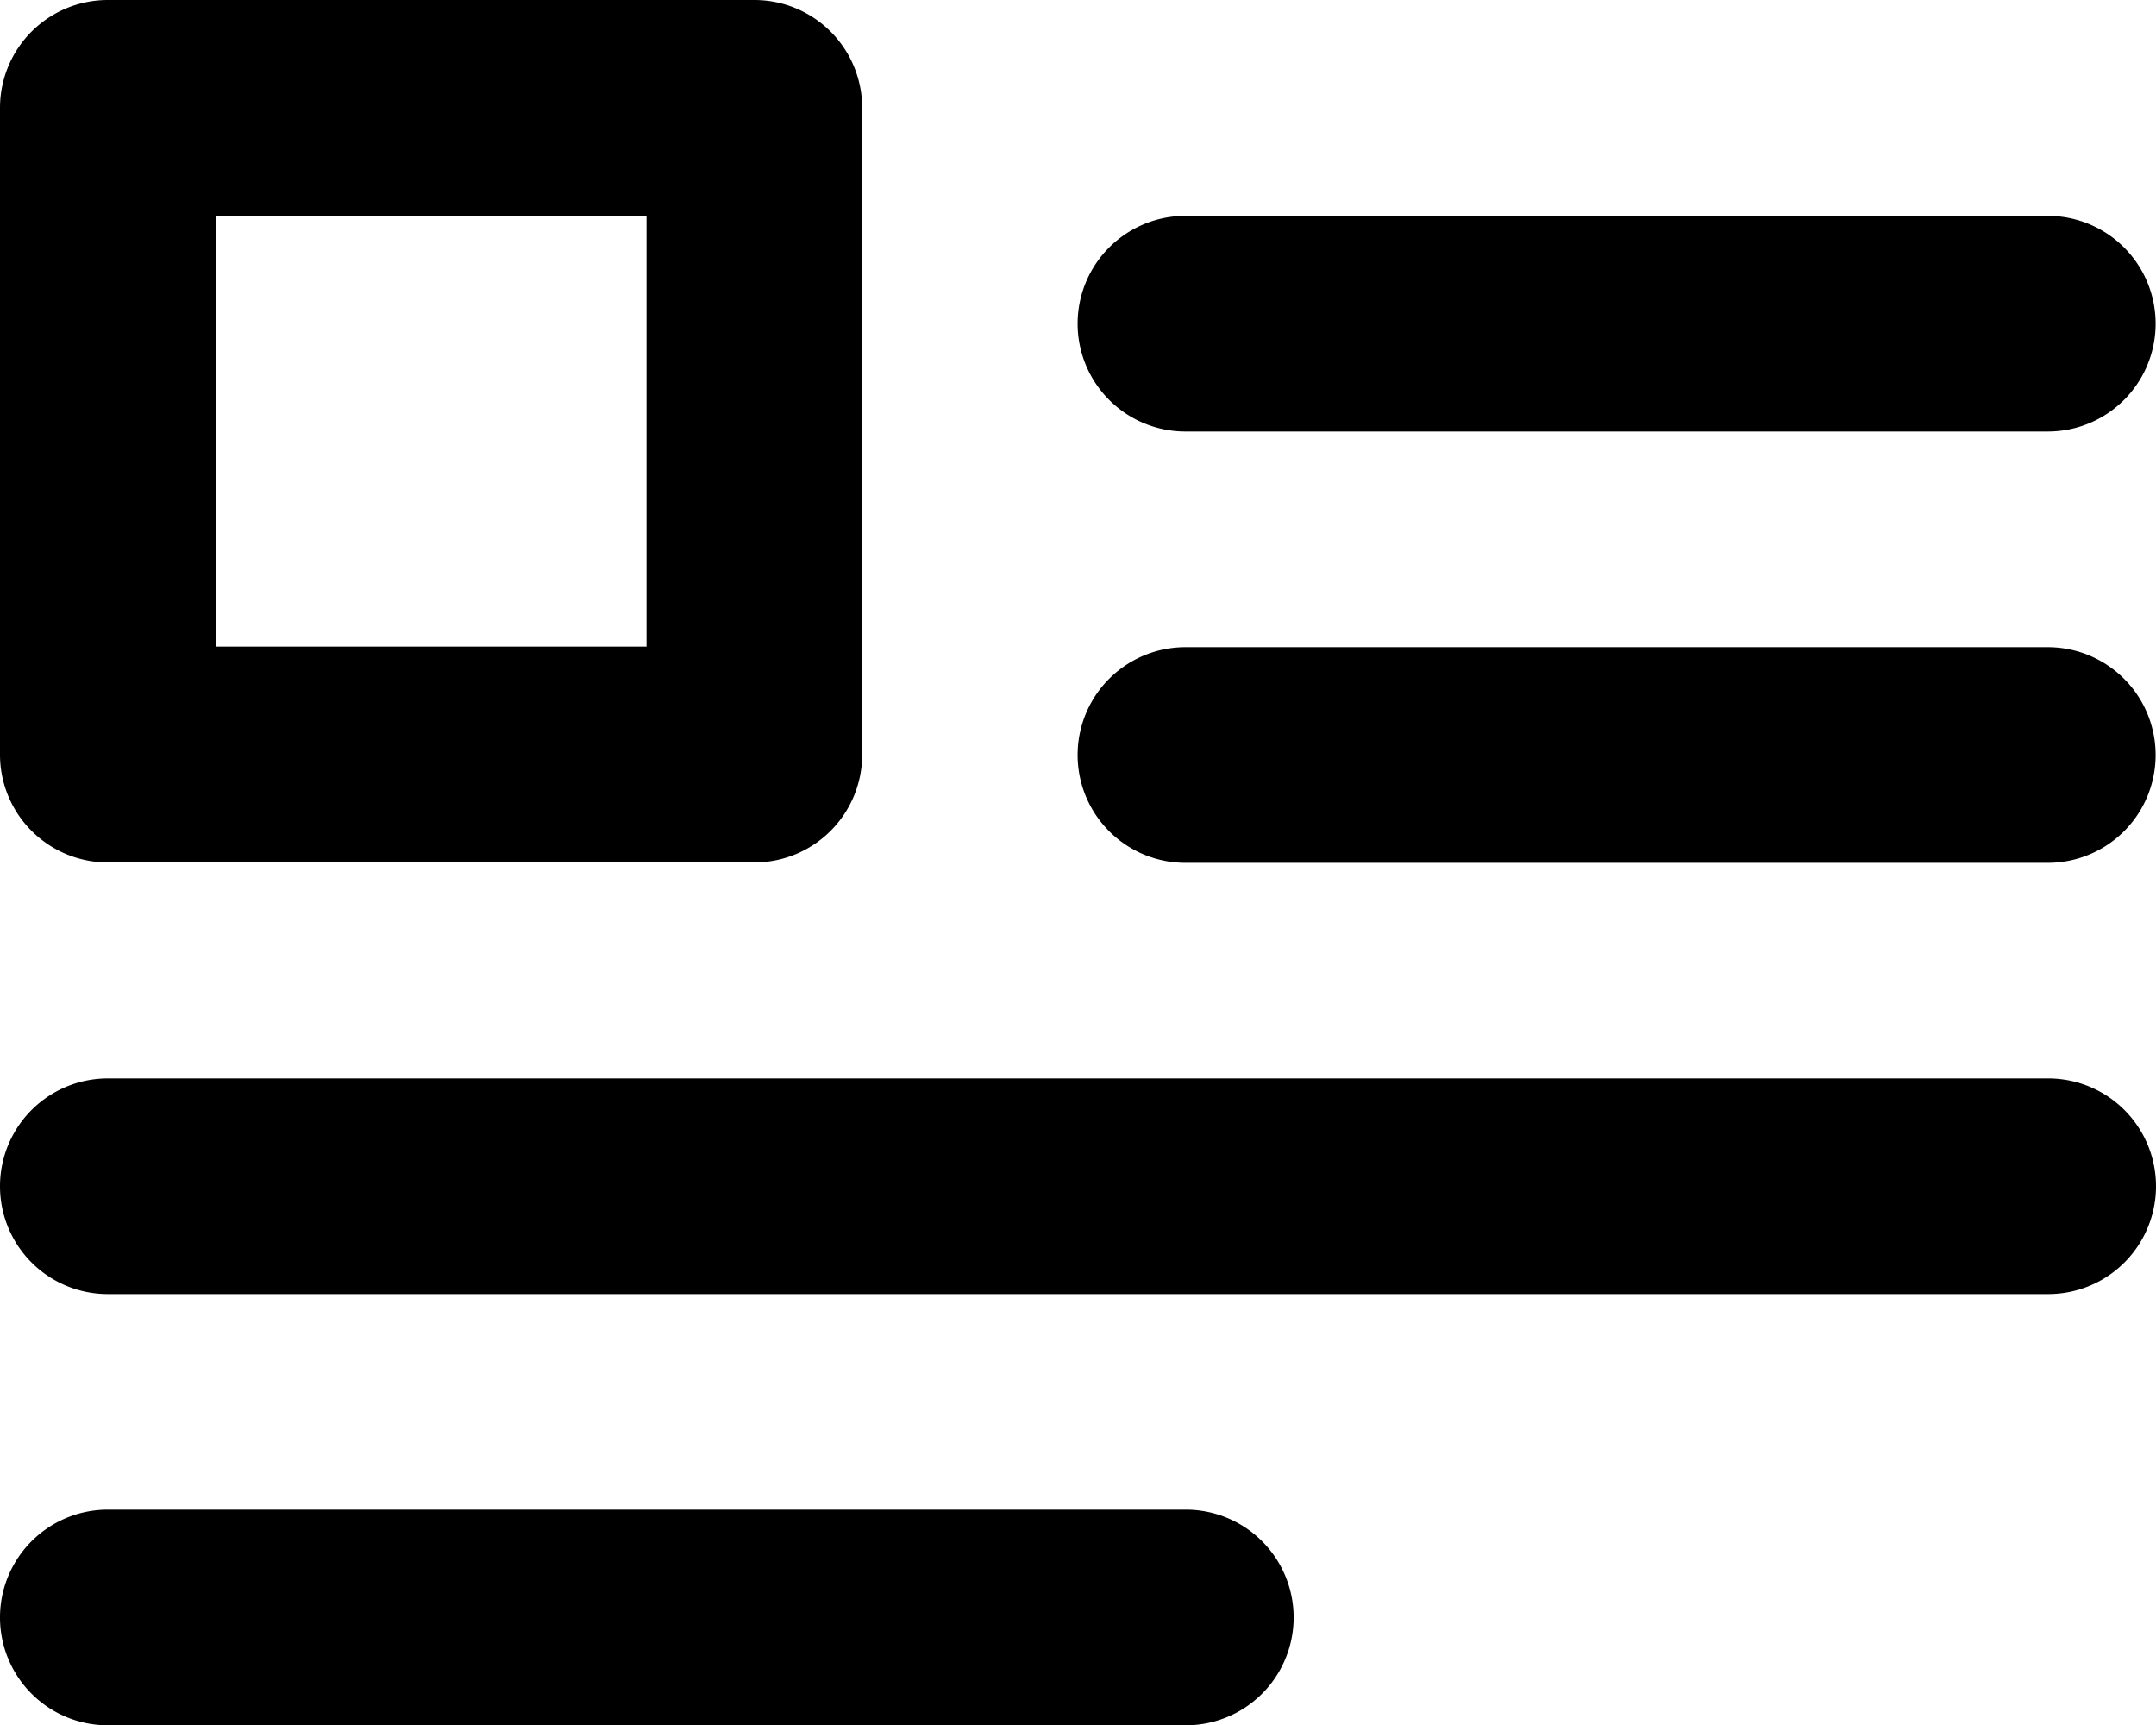<svg xmlns="http://www.w3.org/2000/svg" width="22.676" height="18.141" viewBox="0 0 22.676 18.141">
  <path id="cdb53544b6bb76d3e2a254364f06627a" d="M3.134,13.07h6.8a1.134,1.134,0,0,0,1.134-1.134v-6.8A1.134,1.134,0,0,0,9.937,4h-6.8A1.134,1.134,0,0,0,2,5.134v6.8A1.134,1.134,0,0,0,3.134,13.07Zm1.134-6.8H8.8V10.8H4.268Zm10.2,2.268h9.07a1.134,1.134,0,1,0,0-2.268h-9.07a1.134,1.134,0,1,0,0,2.268Zm0,11.338H3.134a1.134,1.134,0,1,0,0,2.268H14.472a1.134,1.134,0,1,0,0-2.268Zm9.07-4.535H3.134a1.134,1.134,0,1,0,0,2.268H23.542a1.134,1.134,0,1,0,0-2.268Zm0-4.535h-9.07a1.134,1.134,0,1,0,0,2.268h9.07a1.134,1.134,0,0,0,0-2.268Z" transform="translate(-2 -4)"/>
</svg>
